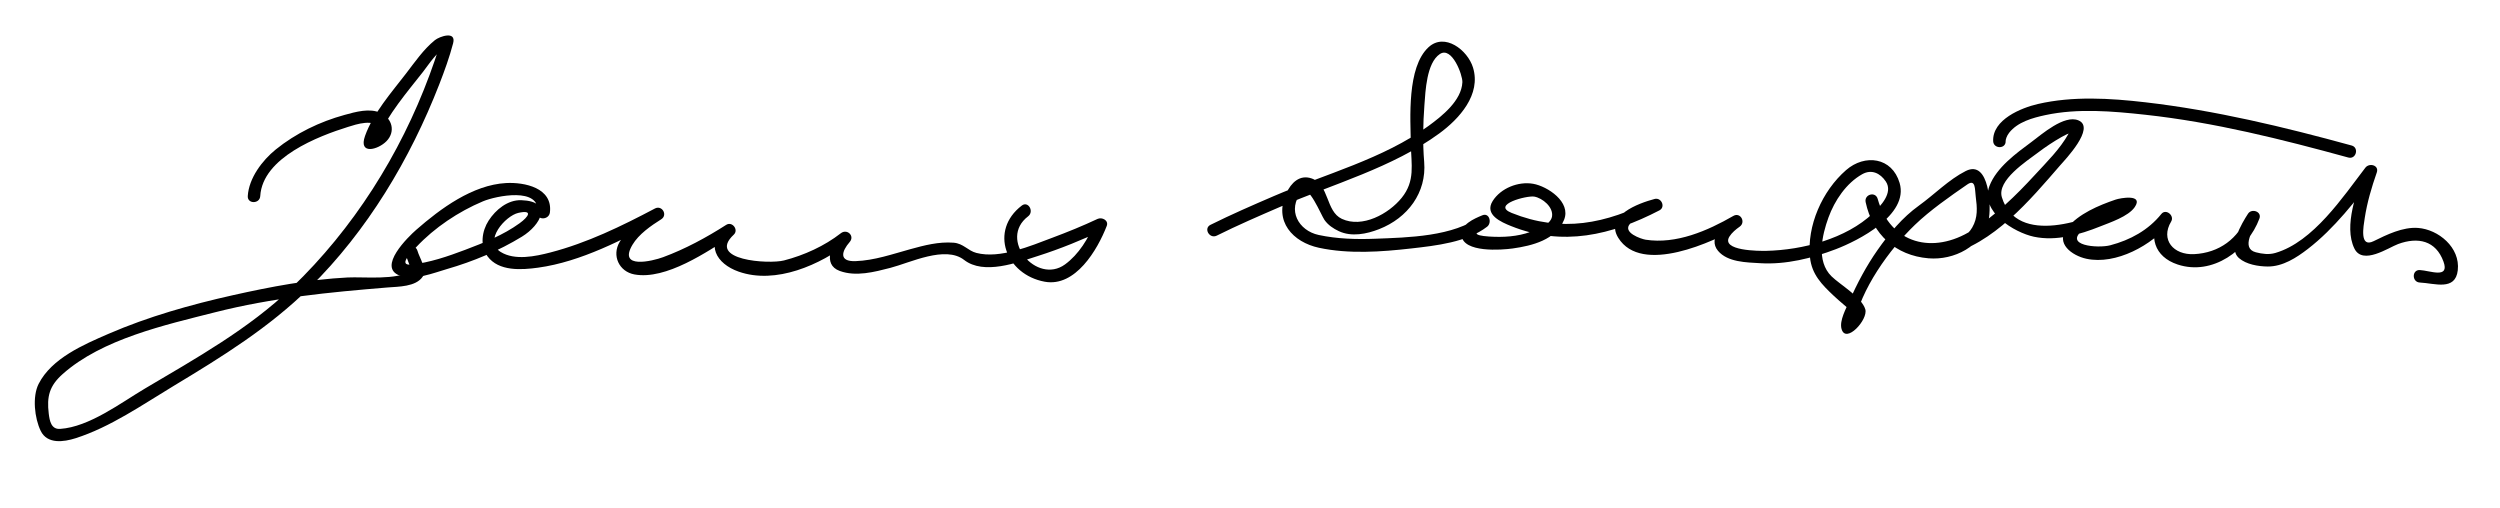 <?xml version="1.0" encoding="UTF-8"?>
<svg version="1.1" xmlns="http://www.w3.org/2000/svg" width="561" height="114" >
<path d="M58.4,44c0.518-8.674,13.103-13.463,19.681-15.518c1.794-0.561,6.106-2.031,7.075,0.502 c0.27,0.706,0.44-0.237-0.394,0.704c-0.266,0.301-0.572,0.564-0.875,0.827c-0.963,0.836,0.309,1.705,0.846,0.48 c2.356-5.366,6.599-10.301,10.19-14.871c1.22-1.552,3.385-4.969,5.333-5.586c-1.905,0.604-0.801-3.074-1.735,0.032 c-0.635,2.111-1.368,4.193-2.133,6.261c-6.616,17.86-17.129,34.48-30.875,47.685c-9.677,9.295-21.532,15.886-33.003,22.681 c-5.392,3.194-12.498,8.617-19.021,9.047c-2.007,0.132-2.353-1.81-2.551-3.424c-0.473-3.847,0.148-6.238,3.129-8.888 c8.859-7.872,23.009-11.017,34.163-13.849c12.887-3.272,25.57-4.494,38.759-5.578c2.415-0.198,6.289-0.131,7.846-2.395 c1.11-1.614-0.724-4.268-1.15-5.817c-0.479-1.739-3.18-1-2.7,0.744c0.129,0.47,1.428,3.66,1.343,3.718 C89.058,62.943,81.673,62.08,78,62.266c-8.642,0.438-17.25,2.078-25.676,3.963c-9.499,2.125-19.034,4.808-27.98,8.684 c-5.553,2.405-12.761,5.492-15.671,11.226c-1.454,2.864-0.922,7.7,0.461,10.55c1.476,3.037,5.199,2.486,7.827,1.649 c7.795-2.483,15.052-7.548,21.988-11.728c10.897-6.565,21.446-13.092,30.549-22.066c12.921-12.738,22.536-28.815,29.09-45.655 c1.167-3,2.277-6.064,3.094-9.183c0.754-2.881-3.071-1.519-4.09-0.695c-2.541,2.052-4.51,4.929-6.481,7.495 c-3.224,4.196-7.392,8.924-9.193,13.992c-1.541,4.334,2.925,3.125,4.822,1.171c2.021-2.081,1.339-5.059-1.309-6.317 c-2.46-1.168-5.648-0.238-8.097,0.432c-5.56,1.521-10.979,4.143-15.458,7.766C58.863,35.986,55.841,39.96,55.6,44 C55.492,45.805,58.293,45.794,58.4,44L58.4,44z"/>
<path d="M123.4,47.666c0.675-5.532-5.735-6.813-9.838-6.59c-7.512,0.409-14.712,5.731-20.158,10.493 c-1.736,1.518-8.85,8.393-3.668,10.287c3.229,1.18,7.555-0.611,10.583-1.487c5.827-1.687,11.615-4.088,16.792-7.257 c4.271-2.614,7.115-7.951-0.13-8.191c-3.062-0.101-5.756,2.146-7.327,4.571c-1.522,2.351-1.994,5.652-0.263,8.012 c2.523,3.439,7.653,3.068,11.355,2.56c9.687-1.332,19.118-6.357,27.627-10.854c-0.471-0.806-0.942-1.612-1.413-2.418 c-3.063,1.925-6.04,4.339-7.901,7.477c-1.826,3.077-0.141,6.68,3.307,7.313c7.072,1.299,16.356-5.093,22.008-8.705 c-0.565-0.733-1.131-1.466-1.696-2.199c-4.439,4.145-1.984,8.494,3.074,10.276c8.334,2.938,18.354-1.522,24.906-6.629 c-0.66-0.66-1.32-1.32-1.979-1.98c-1.913,2.188-4.279,6.979-0.233,8.458c3.628,1.326,7.755,0.234,11.349-0.695 c4.464-1.153,12.33-5.069,16.551-1.782c4.425,3.445,11.916,0.595,16.572-0.889c5.042-1.606,10.003-3.639,14.792-5.893 c-0.686-0.527-1.371-1.054-2.057-1.581c-1.369,3.522-3.587,7.139-6.668,9.377c-6.354,4.615-15.058-5.628-8.275-10.796 c1.416-1.079,0.024-3.513-1.413-2.418c-7.368,5.613-3.625,15.48,5.136,17.091c6.895,1.268,11.849-7.179,13.92-12.51 c0.492-1.267-1.076-2.042-2.057-1.581c-3.325,1.565-6.736,2.948-10.177,4.235c-4.903,1.836-11.707,4.773-17.015,3.396 c-1.914-0.496-2.907-2.124-5.125-2.295c-3.326-0.255-6.53,0.581-9.713,1.459c-4.048,1.116-8.028,2.521-12.262,2.68 c-3.885,0.146-3.088-2.281-1.344-4.276c1.215-1.39-0.579-3.072-1.979-1.98c-3.672,2.862-8.218,4.93-12.75,6.1 c-3.412,0.881-17.43-0.035-11.271-5.786c1.161-1.084-0.353-3.058-1.696-2.199c-4.458,2.85-9.206,5.422-14.172,7.256 c-2.334,0.862-10.178,2.798-6.863-2.788c1.407-2.371,4.154-4.274,6.448-5.716c1.531-0.962,0.184-3.262-1.413-2.418 c-7.497,3.962-15.202,7.717-23.44,9.858c-3.362,0.874-8.009,1.867-11.185-0.119c-3.947-2.47,1.102-8.112,3.975-8.758 c3.318-0.744,2.364,0.814,0.292,2.322c-3.64,2.649-8.066,4.397-12.237,5.975c-3.818,1.444-7.991,2.887-12.073,3.298 c-3.183,0.321,0.228-2.977,1.145-3.954c4.062-4.333,9.464-7.934,14.928-10.231c2.949-1.24,12.939-3.287,12.235,2.484 C120.381,49.456,123.184,49.435,123.4,47.666L123.4,47.666z"/>
<path d="M273.04,52.875c4.662-2.322,9.457-4.393,14.235-6.459c11.861-5.131,25.16-8.77,35.686-16.46 c4.529-3.309,9.441-8.742,7.583-14.796c-1.209-3.938-6.371-7.921-10-4.544c-4.861,4.524-4.05,15.94-3.946,21.82 c0.079,4.515,1.021,8.146-2.066,11.967c-2.904,3.593-8.848,6.845-13.424,4.708c-3.636-1.698-2.786-7.661-6.751-9.061 c-2.701-0.953-4.638,0.98-5.704,3.305c-2.892,6.308,1.493,10.997,7.32,12.247c6.705,1.438,13.969,0.922,20.72,0.152 c5.499-0.626,12.467-1.38,17.015-4.88c1.131-0.87,0.522-3.223-1.079-2.559c-1.849,0.766-4.924,2.07-4.673,4.509 c0.407,3.956,9.043,3.276,11.505,2.932c4.35-0.608,9.69-1.946,11.513-6.419c1.644-4.033-3.741-7.529-6.92-8.092 c-3.339-0.591-7.282,0.979-9.095,3.857c-1.949,3.095,1.944,4.75,4.117,5.625c11.541,4.647,22.499,2.085,33.299-3.52 c1.436-0.745,0.43-2.96-1.079-2.559c-3.626,0.964-11.243,3.746-8.159,8.717c5.23,8.428,21.404,0.871,27.238-2.492 c-0.472-0.806-0.942-1.612-1.414-2.418c-2.187,1.534-5.813,5.003-3.443,7.828c2.166,2.583,6.42,2.596,9.483,2.781 c5.755,0.347,11.636-1.107,16.964-3.146c4.955-1.896,16.424-7.652,14.312-14.854c-1.698-5.791-7.806-6.563-12.021-2.887 c-5.345,4.661-8.828,12.473-8.093,19.592c0.395,3.811,2.667,6.097,5.337,8.613c1.382,1.304,2.886,2.471,4.264,3.778 c0.082,0.078-0.849,1.128-0.896,1.187c-1.436,1.758,1.199,1.344,1.146,1.634c1.485-8.049,7.978-17.029,13.695-22.523 c3.412-3.279,7.841-6.365,11.753-9.064c1.905-1.314,1.681,1.123,1.89,2.704c0.329,2.489,0.512,4.723-0.787,6.959 c-2.11,3.632-7.365,4.503-11.136,3.966c-5.561-0.793-8.96-5.164-10.076-10.396c-0.899,0.248-1.8,0.496-2.699,0.744 c2.307,8.266,9.524,13.788,18.173,11.847c10.394-2.334,18.841-12.459,25.433-20.066c1.069-1.232,8.06-8.48,4.153-10.134 c-3.192-1.352-8.271,3.153-10.536,4.832c-3.421,2.537-7.86,5.744-9.441,9.88c-2.214,5.791,5.598,10.467,9.985,11.397 c4.996,1.06,10.27-0.472,14.867-2.315c2.148-0.861,6.319-2.229,7.753-4.341c2.039-3.006-3.243-2.036-4.301-1.676 c-3.774,1.285-8.344,3.196-10.891,6.394c-2.719,3.413,1.122,6.179,4.323,6.876c6.644,1.446,14.792-3.068,18.821-8.075 c-0.733-0.565-1.466-1.131-2.199-1.697c-2.821,4.684-1.37,9.332,3.866,11.063c7.858,2.6,15.732-3.249,18.359-10.318 c0.578-1.555-1.731-2.347-2.559-1.079c-1.372,2.105-4.684,7.632-2.034,9.959c1.616,1.42,4.34,1.88,6.463,1.892 c3.363,0.02,6.442-1.975,8.996-3.944c5.997-4.628,10.749-10.863,15.326-16.825c-0.854-0.36-1.706-0.72-2.559-1.079 c-1.732,4.94-4.803,12.743-2.323,17.815c1.859,3.804,7.673-0.224,9.803-1.009c4.474-1.65,8.47-0.782,10.188,3.938 c1.434,3.942-3.052,2.005-5.317,1.895c-1.806-0.087-1.797,2.713,0,2.801c3.313,0.16,7.983,1.953,8.523-2.741 c0.591-5.141-4.37-9.172-8.914-9.509c-3.438-0.255-7.001,1.51-9.982,2.974c-3.222,1.583-2.249-3.421-1.985-5.169 c0.526-3.475,1.547-6.937,2.708-10.25c0.573-1.633-1.675-2.229-2.559-1.079c-5.031,6.554-11.69,16.645-20.188,19.133 c-1.472,0.432-2.931,0.229-4.385-0.142c-3.446-0.88-0.615-5.294,0.657-7.244c-0.854-0.36-1.706-0.72-2.559-1.079 c-1.959,5.269-6.382,8.463-11.962,8.737c-4.62,0.229-7.612-3.232-5.146-7.324c0.804-1.335-1.187-2.956-2.199-1.697 c-2.931,3.644-6.976,5.847-11.454,7.028c-2.81,0.742-10.732,0.068-6.028-3.521c2.037-1.553,4.485-2.666,6.85-3.611 c0.819-0.328,1.656-0.608,2.503-0.854c2.317-0.672-3.191,0.149-0.186-2.14c-0.42,0.32-0.906,0.569-1.363,0.83 c-6.566,3.746-22.738,9.562-26.112-1.473c-1.163-3.804,5.592-8.122,8.067-10.001c1.692-1.283,3.464-2.465,5.31-3.514 c0.691-0.393,1.404-0.746,2.152-1.012c0.694-0.246,0.226-1.167-0.58,0.281c-1.905,3.425-4.917,6.371-7.546,9.232 c-4.273,4.648-8.796,9.068-14.158,12.452c-8.627,5.443-18.278,3.082-21.114-7.081c-0.487-1.749-3.074-1.012-2.699,0.744 c1.537,7.211,6.713,11.969,14.088,12.593c5.762,0.488,12.027-2.711,13.485-8.55c0.675-2.7,0.279-13.758-5.119-11.032 c-3.801,1.919-7.043,5.274-10.478,7.741c-3.751,2.695-6.676,6.234-9.312,9.991c-2.51,3.576-4.578,7.485-6.332,11.48 c-0.705,1.606-2.259,4.343-1.745,6.211c0.954,3.469,6.009-2.088,5.337-4.389c-0.794-2.719-5.708-5.567-7.585-7.408 c-3.47-3.402-2.134-9.208-0.684-13.198c1.382-3.804,3.992-7.704,7.567-9.714c2.106-1.184,4.055-0.232,5.301,1.628 c1.708,2.555-1.207,5.556-2.884,7.143c-6.066,5.738-15.804,8.232-23.91,8.425c-1.607,0.038-10.313,0.025-8.292-3.216 c0.535-0.857,1.461-1.625,2.285-2.202c1.456-1.021,0.175-3.334-1.414-2.418c-5.784,3.335-12.84,6.398-19.675,5.337 c-0.911-0.141-5.397-1.597-3.451-3.634c0.628-0.658,1.645-1.083,2.449-1.48c1.178-0.581,2.487-0.992,3.756-1.33 c-0.359-0.853-0.719-1.705-1.079-2.559c-10.582,5.492-20.603,7.481-31.755,2.989c-4.616-1.858,3.45-3.95,5.093-3.659 c1.819,0.321,4.325,2.341,3.975,4.472c-0.303,1.844-3.366,2.91-4.793,3.433c-2.959,1.085-6.205,1.259-9.318,1.055 c-3.786-0.248-3.467-0.954-0.789-2.064c-0.359-0.853-0.719-1.705-1.079-2.559c-6.058,4.663-16.427,4.832-23.679,5.116 c-4.23,0.165-8.555,0.047-12.705-0.844c-4.525-0.971-7.17-5.629-3.824-9.684c1.543-1.872,4.36,5.228,5.127,6.314 c0.816,1.157,1.98,1.935,3.24,2.522c2.844,1.328,6.228,0.631,9.01-0.457c6.442-2.52,10.689-8.203,10.122-15.095 c-0.349-4.233-0.263-8.515,0.053-12.746c0.233-3.122,0.478-9.456,3.462-11.452c2.706-1.81,5.132,4.708,5.058,6.326 c-0.19,4.146-4.592,7.606-7.603,9.806c-10.104,7.383-23.264,10.821-34.692,15.733c-4.782,2.056-9.574,4.138-14.235,6.459 C270.01,51.263,271.429,53.677,273.04,52.875L273.04,52.875z"/>
<path d="M450.067,31.666c-0.012-0.286,0.191-1.123,0.794-1.885c1.904-2.413,5.254-3.336,8.114-3.951 c7.288-1.566,15.126-0.875,22.458-0.076c15.41,1.68,30.61,5.506,45.528,9.596c1.744,0.479,2.483-2.223,0.744-2.699 c-15.199-4.168-30.596-7.877-46.272-9.696c-7.928-0.92-16.296-1.431-24.142,0.386c-3.697,0.855-10.219,3.485-10.025,8.326 C447.338,33.465,450.139,33.473,450.067,31.666L450.067,31.666z"/>
</svg>